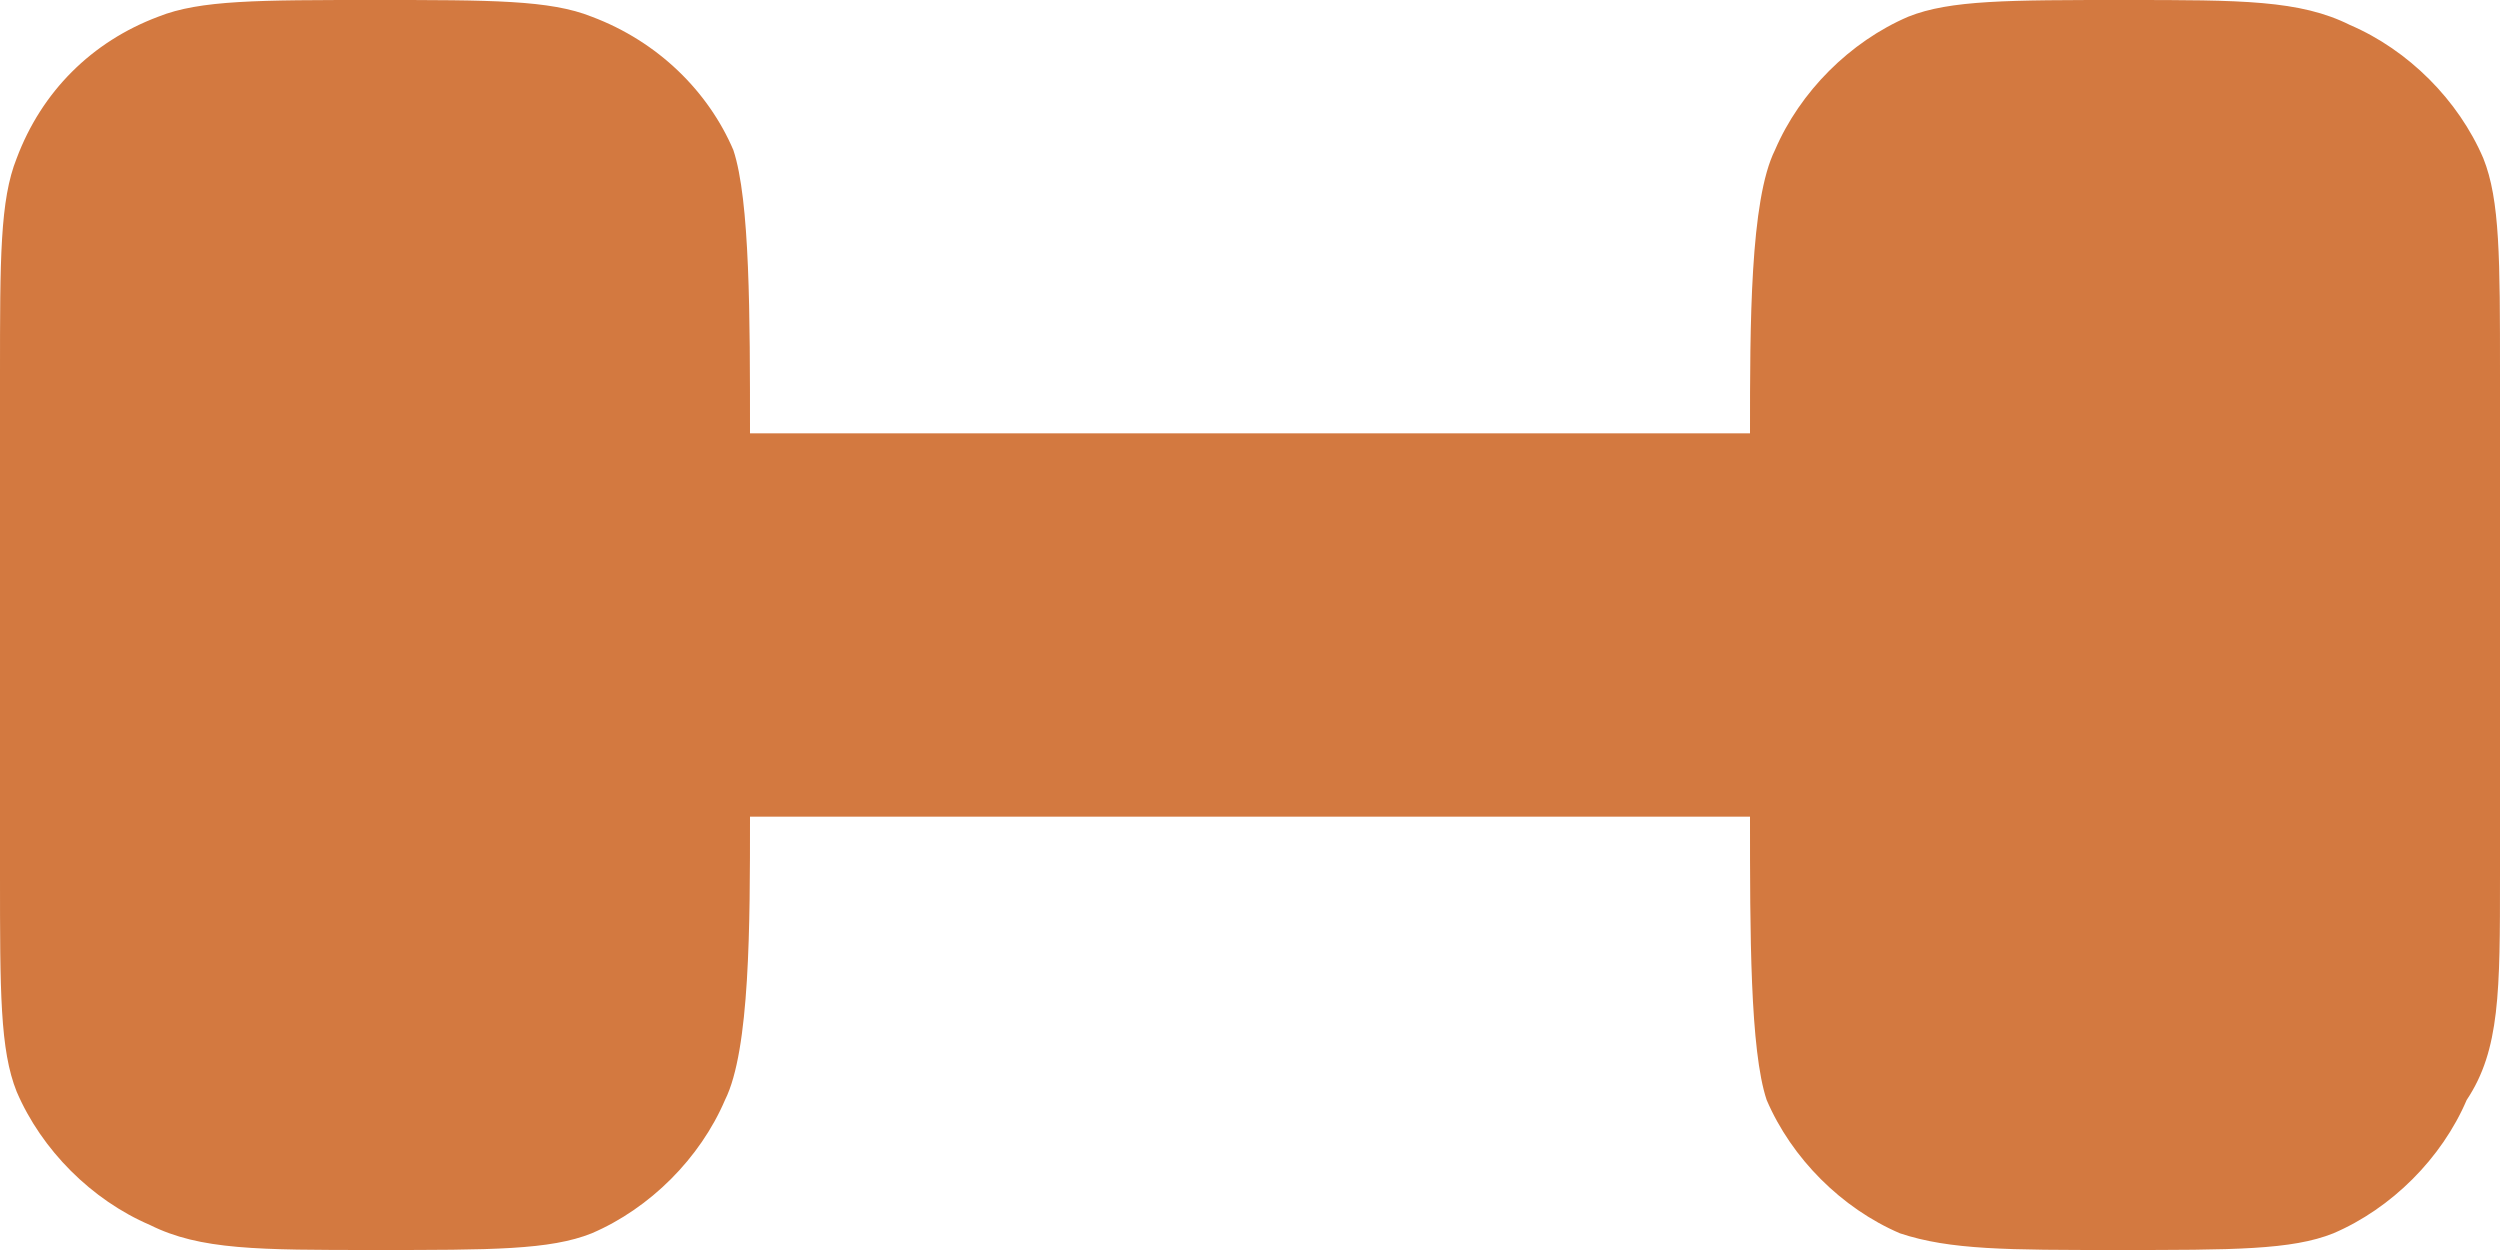 <?xml version="1.0" encoding="utf-8"?>
<!-- Generator: Adobe Illustrator 26.1.0, SVG Export Plug-In . SVG Version: 6.00 Build 0)  -->
<svg version="1.1" id="Layer_1" xmlns="http://www.w3.org/2000/svg" xmlns:xlink="http://www.w3.org/1999/xlink" x="0px" y="0px"
	 viewBox="0 0 30 15" style="enable-background:new 0 0 30 15;" xml:space="preserve">
<style type="text/css">
	.st0{fill:#D37940;}
</style>
<path class="st0" d="M30,10.5v-6c0-1.4,0-2.1-0.2-2.6c-0.3-0.7-0.9-1.3-1.6-1.6C27.6,0,26.9,0,25.5,0s-2.1,0-2.6,0.2
	c-0.7,0.3-1.3,0.9-1.6,1.6C21,2.4,21,3.9,21,5.2H9c0-1.4,0-2.8-0.2-3.4C8.5,1.1,7.9,0.5,7.1,0.2C6.6,0,5.9,0,4.5,0S2.4,0,1.9,0.2
	C1.1,0.5,0.5,1.1,0.2,1.9C0,2.4,0,3.1,0,4.5v6c0,1.4,0,2.1,0.2,2.6c0.3,0.7,0.9,1.3,1.6,1.6C2.4,15,3.1,15,4.5,15s2.1,0,2.6-0.2
	c0.7-0.3,1.3-0.9,1.6-1.6C9,12.6,9,11.1,9,9.8h12c0,1.4,0,2.8,0.2,3.4c0.3,0.7,0.9,1.3,1.6,1.6c0.6,0.2,1.3,0.2,2.6,0.2
	c1.4,0,2.1,0,2.6-0.2c0.7-0.3,1.3-0.9,1.6-1.6C30,12.6,30,11.9,30,10.5z"/>
</svg>
